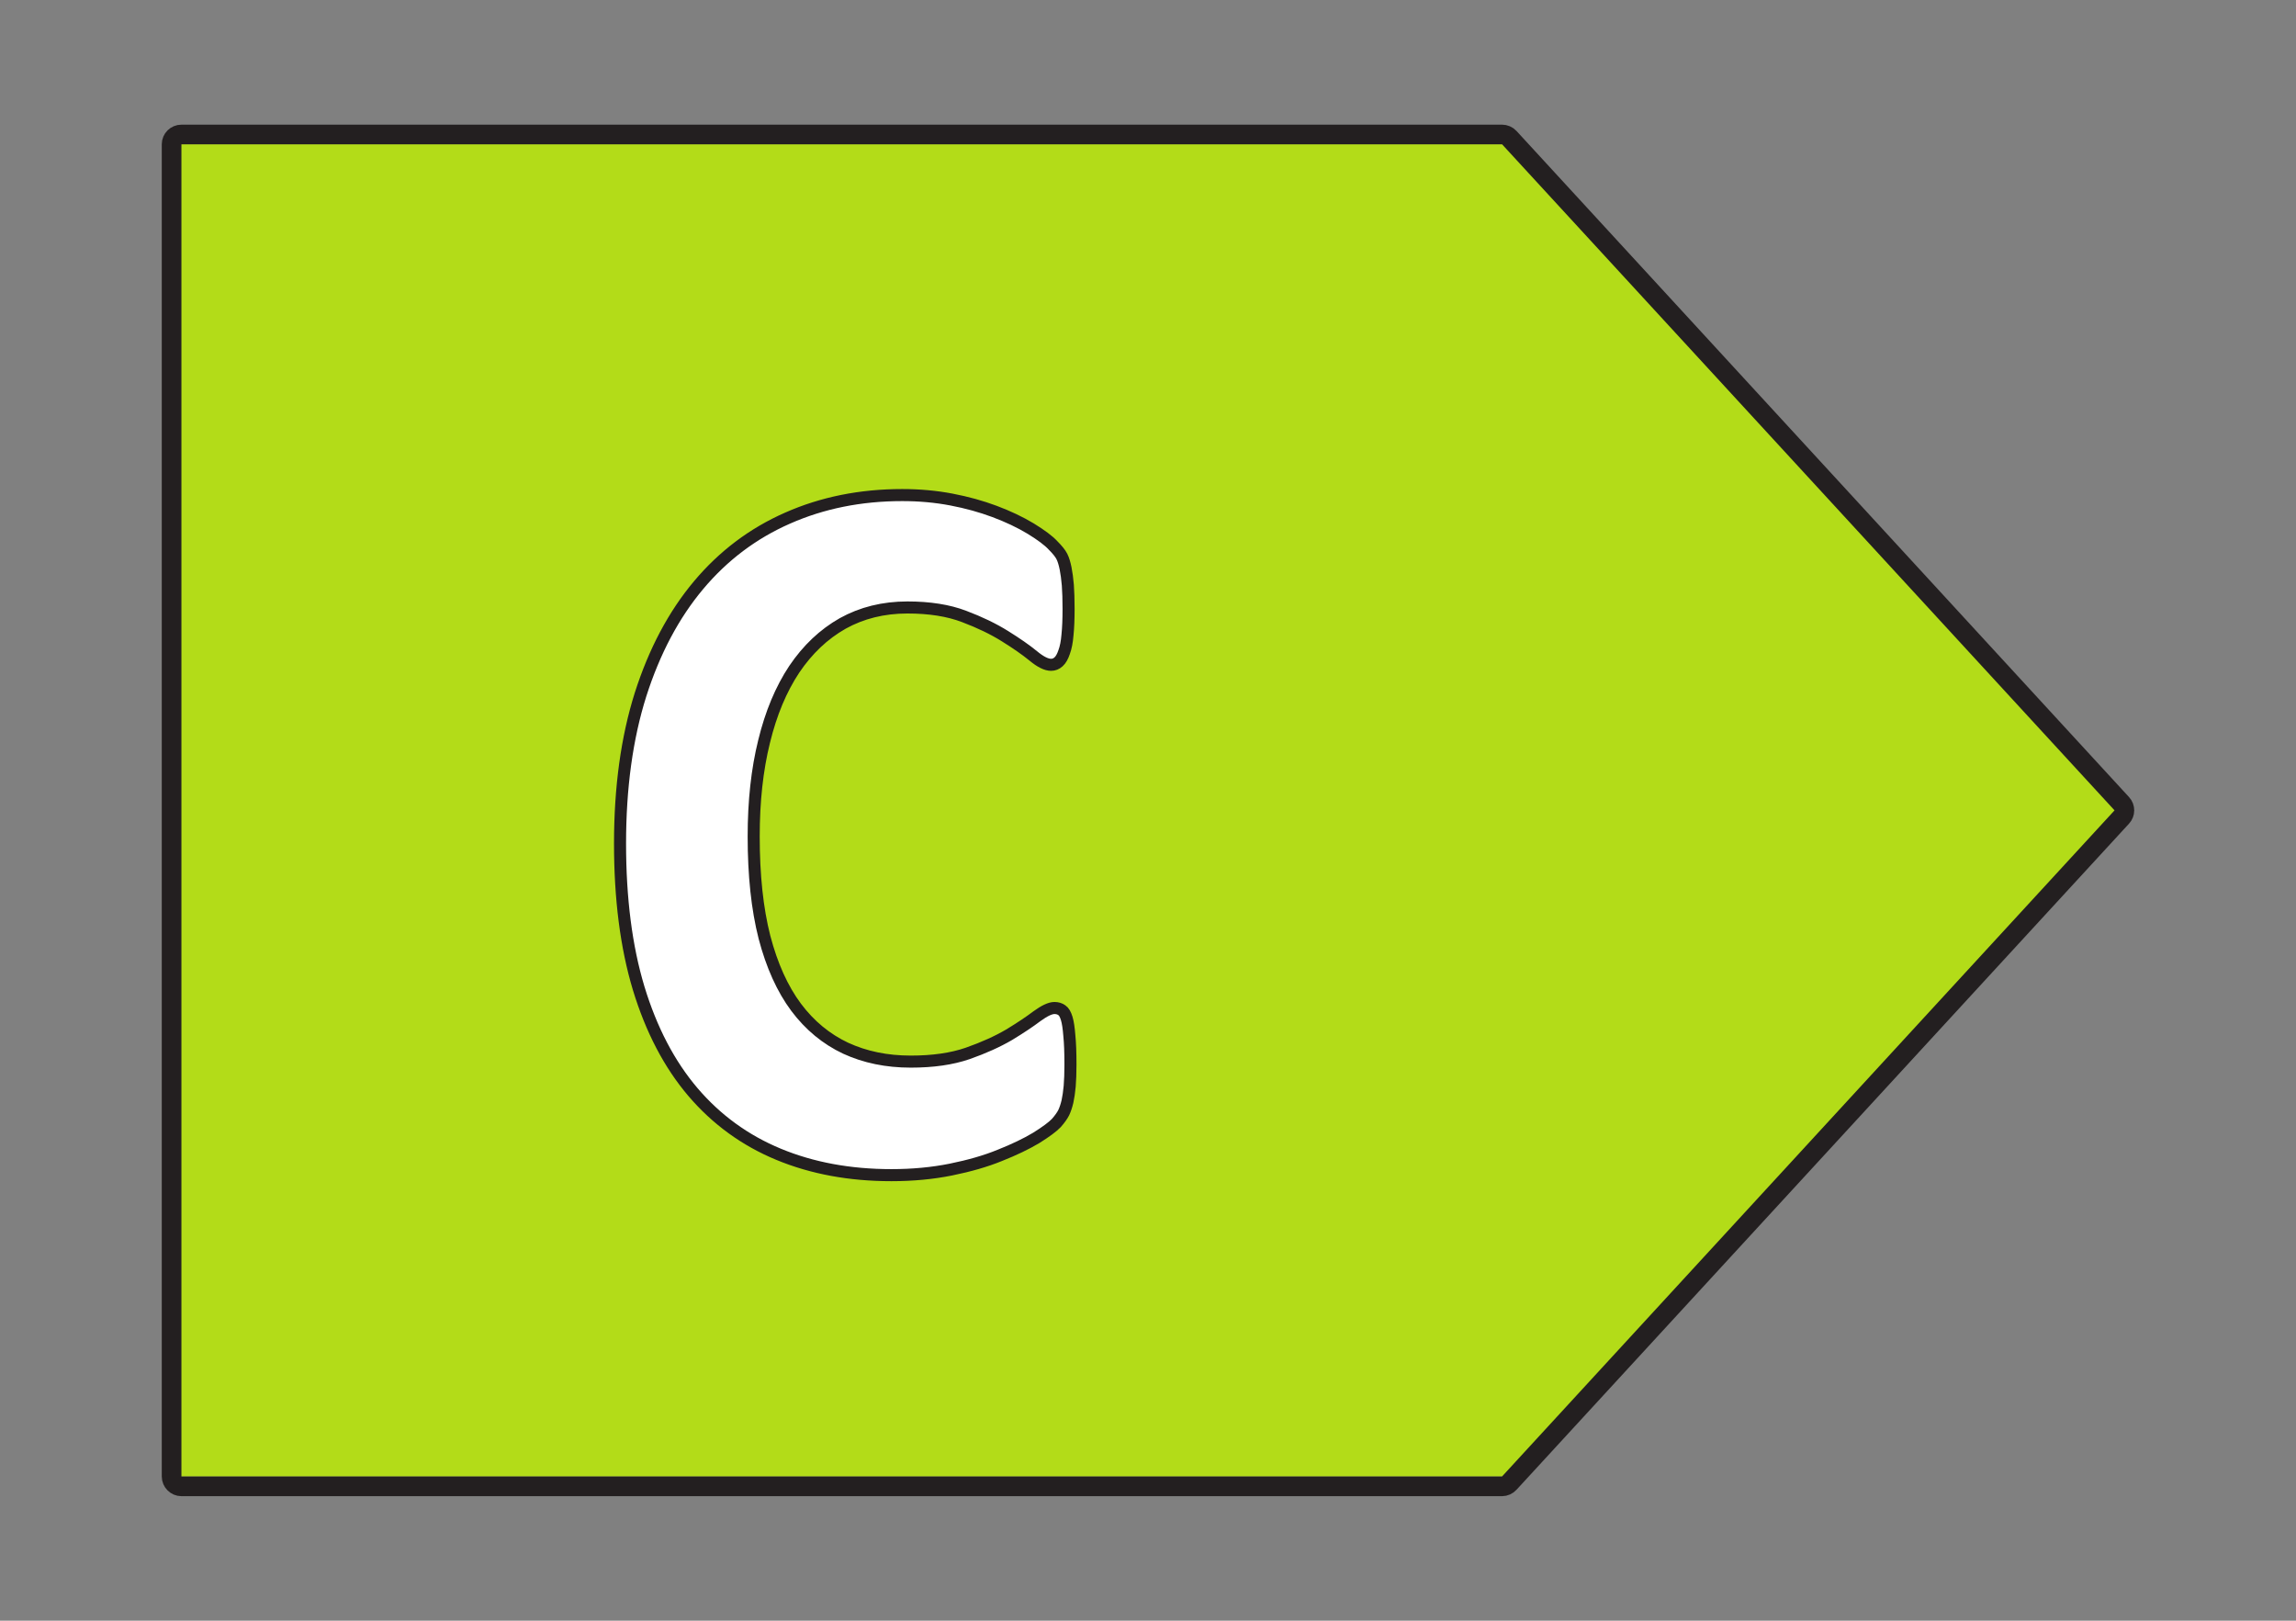 <?xml version="1.0" encoding="UTF-8" standalone="no"?>
<svg
   xmlns:dc="http://purl.org/dc/elements/1.1/"
   xmlns:cc="http://creativecommons.org/ns#"
   xmlns:rdf="http://www.w3.org/1999/02/22-rdf-syntax-ns#"
   xmlns:svg="http://www.w3.org/2000/svg"
   xmlns="http://www.w3.org/2000/svg"
   xmlns:xlink="http://www.w3.org/1999/xlink"
   width="96.378pt"
   height="68.031pt"
   viewBox="0 0 96.378 68.031"
   version="1.2"
   id="svg166">
  <rect x="0" y="0" width="96.378" height="68.031" fill="#808080" stroke="none"/>
  <defs
     id="defs153">
    <g
       id="g151">
      <symbol
         overflow="visible"
         id="glyph0-0">
        <path
           style="stroke:none;"
           d="M 19.5 -27.656 L 19.5 0 L 0.828 0 L 0.828 -27.656 Z M 17.359 -2.156 L 17.359 -25.5 L 2.906 -25.5 L 2.906 -2.156 Z M 15.406 -18.062 C 15.406 -17.25 15.297 -16.523 15.078 -15.891 C 14.859 -15.266 14.555 -14.734 14.172 -14.297 C 13.785 -13.859 13.316 -13.508 12.766 -13.25 C 12.223 -12.988 11.629 -12.816 10.984 -12.734 L 10.891 -10.156 C 10.867 -9.969 10.719 -9.832 10.438 -9.75 C 10.156 -9.676 9.77 -9.641 9.281 -9.641 C 8.977 -9.641 8.723 -9.645 8.516 -9.656 C 8.316 -9.676 8.156 -9.703 8.031 -9.734 C 7.906 -9.766 7.816 -9.812 7.766 -9.875 C 7.711 -9.945 7.688 -10.039 7.688 -10.156 L 7.531 -13.5 C 7.488 -14.07 7.566 -14.461 7.766 -14.672 C 7.973 -14.891 8.273 -15 8.672 -15 L 8.922 -15 C 9.41 -15 9.82 -15.07 10.156 -15.219 C 10.5 -15.375 10.773 -15.578 10.984 -15.828 C 11.191 -16.086 11.344 -16.391 11.438 -16.734 C 11.539 -17.086 11.594 -17.461 11.594 -17.859 C 11.594 -18.734 11.344 -19.438 10.844 -19.969 C 10.352 -20.5 9.602 -20.766 8.594 -20.766 C 8.133 -20.766 7.723 -20.719 7.359 -20.625 C 7.004 -20.539 6.695 -20.441 6.438 -20.328 C 6.176 -20.223 5.957 -20.125 5.781 -20.031 C 5.613 -19.938 5.5 -19.891 5.438 -19.891 C 5.383 -19.891 5.328 -19.906 5.266 -19.938 C 5.211 -19.977 5.164 -20.047 5.125 -20.141 C 5.094 -20.242 5.066 -20.391 5.047 -20.578 C 5.023 -20.773 5.016 -21.039 5.016 -21.375 C 5.016 -21.738 5.031 -22.02 5.062 -22.219 C 5.094 -22.426 5.164 -22.578 5.281 -22.672 C 5.363 -22.785 5.535 -22.898 5.797 -23.016 C 6.055 -23.141 6.363 -23.25 6.719 -23.344 C 7.07 -23.445 7.461 -23.535 7.891 -23.609 C 8.328 -23.68 8.781 -23.719 9.25 -23.719 C 10.363 -23.719 11.312 -23.566 12.094 -23.266 C 12.883 -22.973 13.52 -22.566 14 -22.047 C 14.488 -21.535 14.844 -20.938 15.062 -20.25 C 15.289 -19.562 15.406 -18.832 15.406 -18.062 Z M 11.344 -6.062 C 11.344 -5.695 11.305 -5.379 11.234 -5.109 C 11.172 -4.848 11.062 -4.633 10.906 -4.469 C 10.75 -4.312 10.539 -4.195 10.281 -4.125 C 10.02 -4.051 9.707 -4.016 9.344 -4.016 C 8.957 -4.016 8.633 -4.051 8.375 -4.125 C 8.125 -4.195 7.922 -4.312 7.766 -4.469 C 7.609 -4.633 7.492 -4.848 7.422 -5.109 C 7.359 -5.379 7.328 -5.695 7.328 -6.062 C 7.328 -6.469 7.359 -6.801 7.422 -7.062 C 7.492 -7.32 7.609 -7.535 7.766 -7.703 C 7.922 -7.879 8.125 -8.004 8.375 -8.078 C 8.633 -8.148 8.957 -8.188 9.344 -8.188 C 9.707 -8.188 10.02 -8.148 10.281 -8.078 C 10.539 -8.004 10.75 -7.879 10.906 -7.703 C 11.062 -7.535 11.172 -7.32 11.234 -7.062 C 11.305 -6.801 11.344 -6.469 11.344 -6.062 Z M 0 8.484 Z M 0 8.484 "
           id="path145" />
      </symbol>
      <symbol
         overflow="visible"
         id="glyph0-1">
        <path
           style="stroke:none;"
           d="M 20.469 -4.188 C 20.469 -3.832 20.457 -3.531 20.438 -3.281 C 20.414 -3.031 20.383 -2.816 20.344 -2.641 C 20.301 -2.461 20.25 -2.305 20.188 -2.172 C 20.125 -2.047 20.02 -1.898 19.875 -1.734 C 19.727 -1.578 19.445 -1.367 19.031 -1.109 C 18.613 -0.859 18.102 -0.613 17.5 -0.375 C 16.906 -0.133 16.223 0.062 15.453 0.219 C 14.68 0.375 13.848 0.453 12.953 0.453 C 11.203 0.453 9.625 0.16 8.219 -0.422 C 6.812 -1.004 5.613 -1.875 4.625 -3.031 C 3.633 -4.195 2.875 -5.648 2.344 -7.391 C 1.82 -9.129 1.562 -11.156 1.562 -13.469 C 1.562 -15.812 1.848 -17.895 2.422 -19.719 C 3.004 -21.539 3.816 -23.07 4.859 -24.312 C 5.898 -25.551 7.145 -26.488 8.594 -27.125 C 10.051 -27.77 11.656 -28.094 13.406 -28.094 C 14.125 -28.094 14.812 -28.031 15.469 -27.906 C 16.125 -27.781 16.727 -27.613 17.281 -27.406 C 17.844 -27.195 18.348 -26.957 18.797 -26.688 C 19.242 -26.414 19.555 -26.18 19.734 -25.984 C 19.922 -25.797 20.047 -25.641 20.109 -25.516 C 20.172 -25.391 20.223 -25.223 20.266 -25.016 C 20.305 -24.816 20.336 -24.582 20.359 -24.312 C 20.379 -24.039 20.391 -23.707 20.391 -23.312 C 20.391 -22.883 20.375 -22.52 20.344 -22.219 C 20.32 -21.926 20.273 -21.688 20.203 -21.5 C 20.141 -21.312 20.062 -21.176 19.969 -21.094 C 19.875 -21.008 19.77 -20.969 19.656 -20.969 C 19.457 -20.969 19.207 -21.094 18.906 -21.344 C 18.602 -21.594 18.207 -21.867 17.719 -22.172 C 17.238 -22.473 16.664 -22.75 16 -23 C 15.344 -23.25 14.551 -23.375 13.625 -23.375 C 12.613 -23.375 11.707 -23.148 10.906 -22.703 C 10.113 -22.254 9.438 -21.613 8.875 -20.781 C 8.32 -19.945 7.898 -18.938 7.609 -17.75 C 7.316 -16.57 7.172 -15.242 7.172 -13.766 C 7.172 -12.141 7.32 -10.727 7.625 -9.531 C 7.938 -8.344 8.379 -7.363 8.953 -6.594 C 9.523 -5.832 10.219 -5.258 11.031 -4.875 C 11.844 -4.5 12.754 -4.312 13.766 -4.312 C 14.691 -4.312 15.488 -4.426 16.156 -4.656 C 16.832 -4.895 17.41 -5.156 17.891 -5.438 C 18.367 -5.727 18.758 -5.988 19.062 -6.219 C 19.375 -6.445 19.617 -6.562 19.797 -6.562 C 19.922 -6.562 20.023 -6.531 20.109 -6.469 C 20.191 -6.414 20.258 -6.301 20.312 -6.125 C 20.363 -5.957 20.398 -5.719 20.422 -5.406 C 20.453 -5.102 20.469 -4.695 20.469 -4.188 Z M 20.469 -4.188 "
           id="path148" />
      </symbol>
    </g>
  </defs>
  <g
     id="surface206418">
    <path
       style=" stroke:none;fill-rule:nonzero;fill:rgb(70.001%,85.959%,9.41%);fill-opacity:1;"
       d="M 63.605 6.055 L 7.203 6.055 L 7.203 61.977 L 63.605 61.977 L 89.316 34.016 Z M 63.605 6.055 "
       id="path155" />
    <path
       style="fill:none;stroke-width:0.825;stroke-linecap:butt;stroke-linejoin:round;stroke:rgb(13.73%,12.16%,12.549%);stroke-opacity:1;stroke-miterlimit:10;"
       d="M 0 -0.002 L -55.433 -0.002 C -55.66 -0.002 -55.847 -0.185 -55.847 -0.412 L -55.847 -56.334 C -55.847 -56.56 -55.66 -56.748 -55.433 -56.748 L 0 -56.748 C 0.114 -56.748 0.227 -56.697 0.305 -56.611 L 26.016 -28.65 C 26.161 -28.494 26.161 -28.252 26.016 -28.095 L 0.305 -0.135 C 0.227 -0.049 0.114 -0.002 0 -0.002 Z M 0 -0.002 "
       transform="matrix(1,0,0,-1,63.05,5.643)"
       id="path157" />
    <g
       style="fill:rgb(100%,100%,100%);fill-opacity:1;"
       id="g161">
      <use
         xlink:href="#glyph0-1"
         x="24.465"
         y="48.873"
         id="use159" />
    </g>
    <path
       style="fill:none;stroke-width:0.506;stroke-linecap:butt;stroke-linejoin:miter;stroke:rgb(13.73%,12.16%,12.549%);stroke-opacity:1;stroke-miterlimit:10;"
       d="M 44.934 23.344 C 44.934 22.989 44.922 22.688 44.902 22.438 C 44.879 22.188 44.848 21.973 44.809 21.797 C 44.766 21.617 44.715 21.461 44.652 21.328 C 44.59 21.203 44.484 21.055 44.34 20.891 C 44.191 20.735 43.91 20.524 43.496 20.266 C 43.078 20.016 42.566 19.77 41.965 19.532 C 41.371 19.289 40.688 19.094 39.918 18.938 C 39.145 18.782 38.312 18.703 37.418 18.703 C 35.668 18.703 34.09 18.996 32.684 19.578 C 31.277 20.16 30.078 21.032 29.09 22.188 C 28.098 23.352 27.34 24.805 26.809 26.547 C 26.285 28.285 26.027 30.313 26.027 32.625 C 26.027 34.969 26.312 37.051 26.887 38.875 C 27.469 40.696 28.281 42.227 29.324 43.469 C 30.363 44.707 31.609 45.645 33.059 46.282 C 34.516 46.926 36.121 47.25 37.871 47.25 C 38.59 47.25 39.277 47.188 39.934 47.063 C 40.59 46.938 41.191 46.77 41.746 46.563 C 42.309 46.352 42.812 46.114 43.262 45.844 C 43.707 45.571 44.02 45.336 44.199 45.141 C 44.387 44.953 44.512 44.797 44.574 44.672 C 44.637 44.547 44.688 44.379 44.73 44.172 C 44.77 43.973 44.801 43.739 44.824 43.469 C 44.844 43.196 44.855 42.864 44.855 42.469 C 44.855 42.039 44.84 41.676 44.809 41.375 C 44.785 41.082 44.738 40.844 44.668 40.657 C 44.605 40.469 44.527 40.332 44.434 40.25 C 44.34 40.164 44.234 40.125 44.121 40.125 C 43.922 40.125 43.672 40.25 43.371 40.5 C 43.066 40.75 42.672 41.024 42.184 41.328 C 41.703 41.629 41.129 41.907 40.465 42.157 C 39.809 42.407 39.016 42.532 38.09 42.532 C 37.078 42.532 36.172 42.305 35.371 41.86 C 34.578 41.41 33.902 40.77 33.34 39.938 C 32.785 39.102 32.363 38.094 32.074 36.907 C 31.781 35.727 31.637 34.399 31.637 32.922 C 31.637 31.297 31.785 29.883 32.09 28.688 C 32.402 27.5 32.844 26.52 33.418 25.75 C 33.988 24.989 34.684 24.414 35.496 24.032 C 36.309 23.657 37.219 23.469 38.23 23.469 C 39.156 23.469 39.953 23.582 40.621 23.813 C 41.297 24.051 41.875 24.313 42.355 24.594 C 42.832 24.883 43.223 25.145 43.527 25.375 C 43.84 25.602 44.082 25.719 44.262 25.719 C 44.387 25.719 44.488 25.688 44.574 25.625 C 44.656 25.571 44.723 25.457 44.777 25.282 C 44.828 25.114 44.863 24.875 44.887 24.563 C 44.918 24.258 44.934 23.852 44.934 23.344 Z M 44.934 23.344 "
       transform="matrix(1,0,0,-1,0,68.031)"
       id="path163" />
  </g>
</svg>
